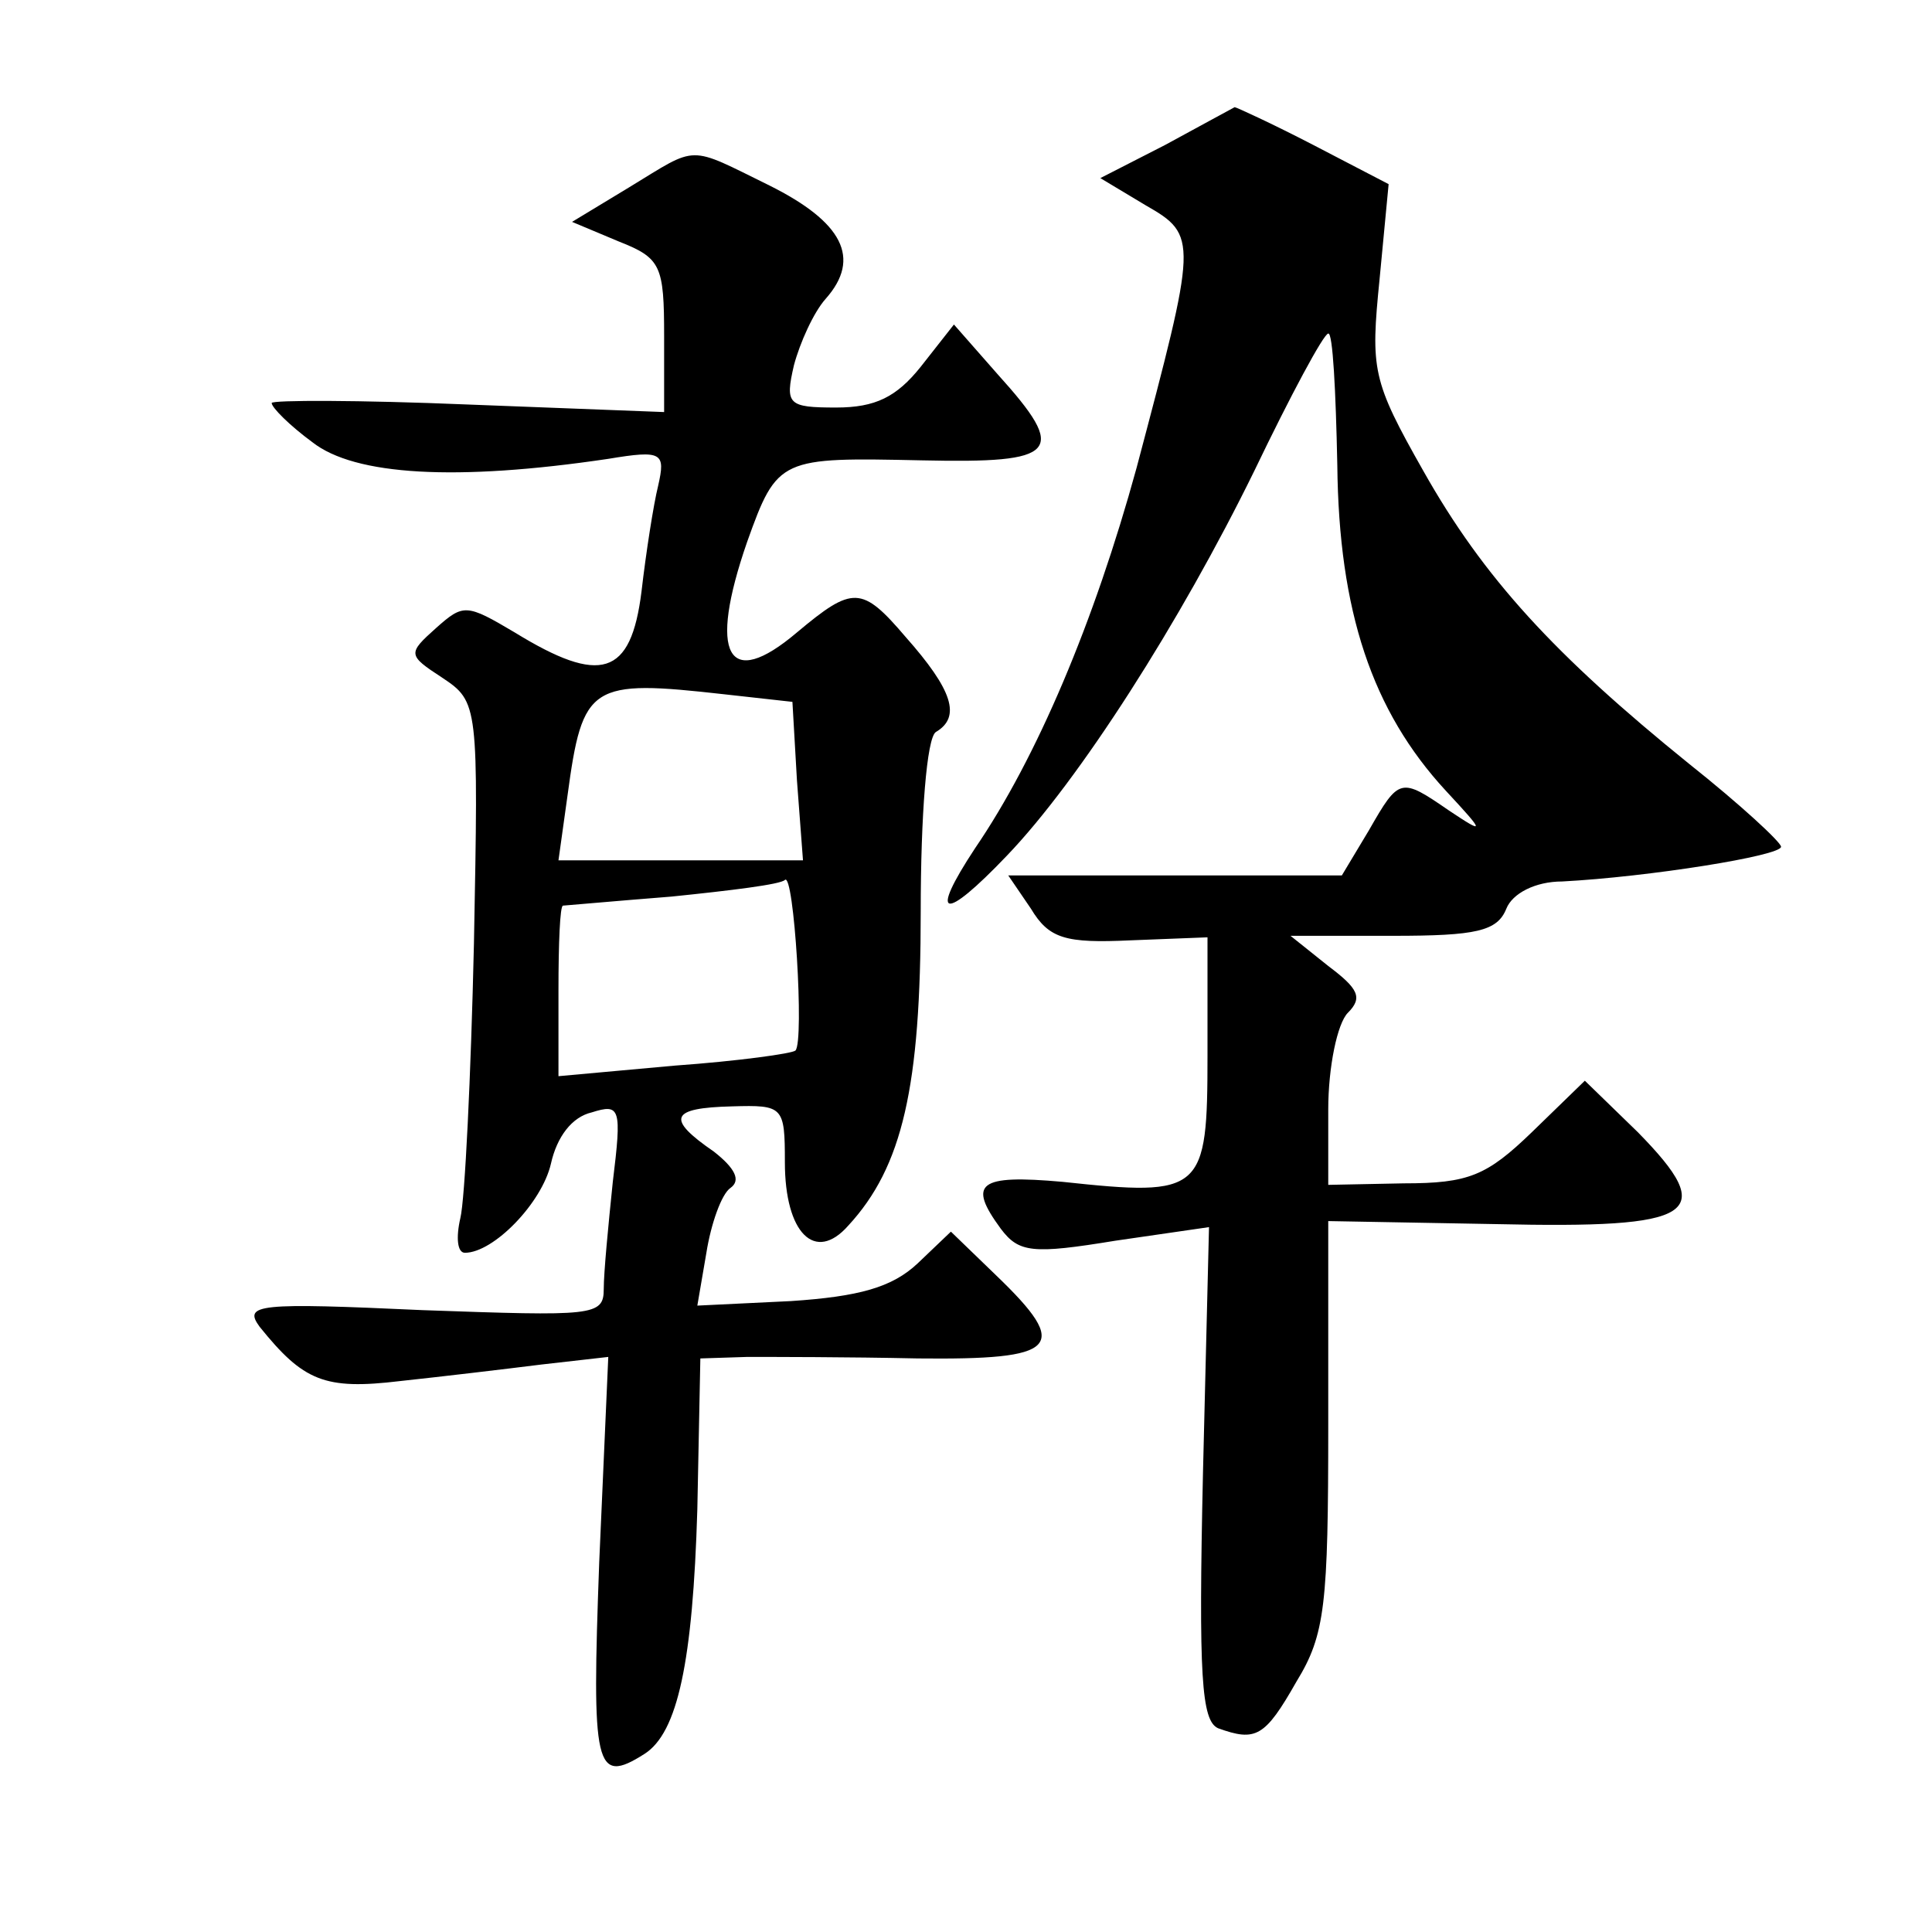 <?xml version="1.0" standalone="no"?>
<!DOCTYPE svg PUBLIC "-//W3C//DTD SVG 20010904//EN"
 "http://www.w3.org/TR/2001/REC-SVG-20010904/DTD/svg10.dtd">
<svg version="1.0" xmlns="http://www.w3.org/2000/svg"
 width="128pt" height="128pt" viewBox="0 0 128 128"
 preserveAspectRatio="xMidYMid meet">
<g transform="translate(0,128) scale(0.1,-0.1)"
fill="#0" stroke="none">
<path d="M772 1184 l-43 -22 30 -18 c35 -20 34 -23 -6 -174 -28 -102 -66 -192 -107
-252 -31 -47 -21 -49 21 -5 48 50 115 155 164 255 24 50 46 91 49 91 3 1 5 -38
6 -87 1 -97 23 -163 72 -216 26 -28 26 -29 2 -13 -32 22 -33 22 -53 -13 l-18 -30
-111 0 -110 0 15 -22 c12 -20 23 -23 66 -21 l51 2 0 -78 c0 -91 -3 -94 -96 -84
-56 5 -63 -1 -41 -31 12 -16 21 -17 76 -8 l62 9 -4 -163 c-3 -135 -1 -164 10 -169
25 -9 31 -6 52 31 19 31 21 51 21 170 l0 135 111 -2 c133 -3 148 6 94 61 l-35 34
-35 -34 c-30 -29 -42 -34 -85 -34 l-50 -1 0 50 c0 28 6 57 13 64 10 10 7 16 -13
31 l-25 20 68 0 c55 0 69 3 75 18 4 10 19 18 37 18 57 3 145 17 145 23 0 3 -27
28 -61 55 -89 72 -136 123 -176 194 -34 60 -35 67 -29 127 l6 63 -50 26 c-27 14
-51 25 -52 25 -2 -1 -22 -12 -46 -25z M417 1156 l-38 -23 31 -13 c28 -11 30 -16
30 -63 l0 -50 -130 5 c-72 3 -130 3 -130 1 0 -3 12 -15 27 -26 28 -22 95 -26 196
-11 36 6 38 4 33 -18 -3 -12 -8 -44 -11 -70 -7 -56 -27 -62 -84 -27 -32 19 -34
19 -52 3 -19 -17 -19 -18 4 -33 24 -16 24 -18 21 -176 -2 -88 -6 -170 -9 -182 -3
-13 -2 -23 3 -23 19 0 51 33 57 59 4 18 14 31 27 34 19 6 20 3 14 -46 -3 -29 -6
-60 -6 -71 0 -18 -7 -18 -120 -14 -109 5 -119 4 -108 -11 29 -36 43 -42 93 -36
28 3 70 8 94 11 l44 5 -6 -136 c-5 -136 -3 -148 30 -127 22 14 32 61 35 162 l2
100 31 1 c16 0 67 0 113 -1 93 -1 102 7 52 55 l-30 29 -22 -21 c-17 -16 -39 -22
-84 -25 l-62 -3 6 35 c3 19 10 39 16 43 7 5 3 13 -11 24 -32 22 -29 29 12 30 34
1 35 0 35 -37 0 -47 20 -67 42 -42 36 39 48 92 48 208 0 64 4 115 10 119 17 10
11 28 -20 63 -29 34 -35 34 -72 3 -46 -39 -59 -15 -33 60 20 56 22 56 116 54 90
-2 97 5 50 57 l-29 33 -22 -28 c-16 -20 -30 -27 -56 -27 -32 0 -34 2 -28 28 4 15
13 35 21 44 24 27 11 51 -37 75 -55 27 -47 27 -93 -1z m111 -393 l4 -53 -81 0 -81
0 6 43 c10 74 15 77 104 67 l45 -5 3 -52z m-1 -179 c-2 -2 -38 -7 -80 -10 l-77
-7 0 57 c0 31 1 56 3 56 1 0 34 3 72 6 39 4 72 8 75 11 6 6 13 -107 7 -113z"/>
</g>
</svg>
